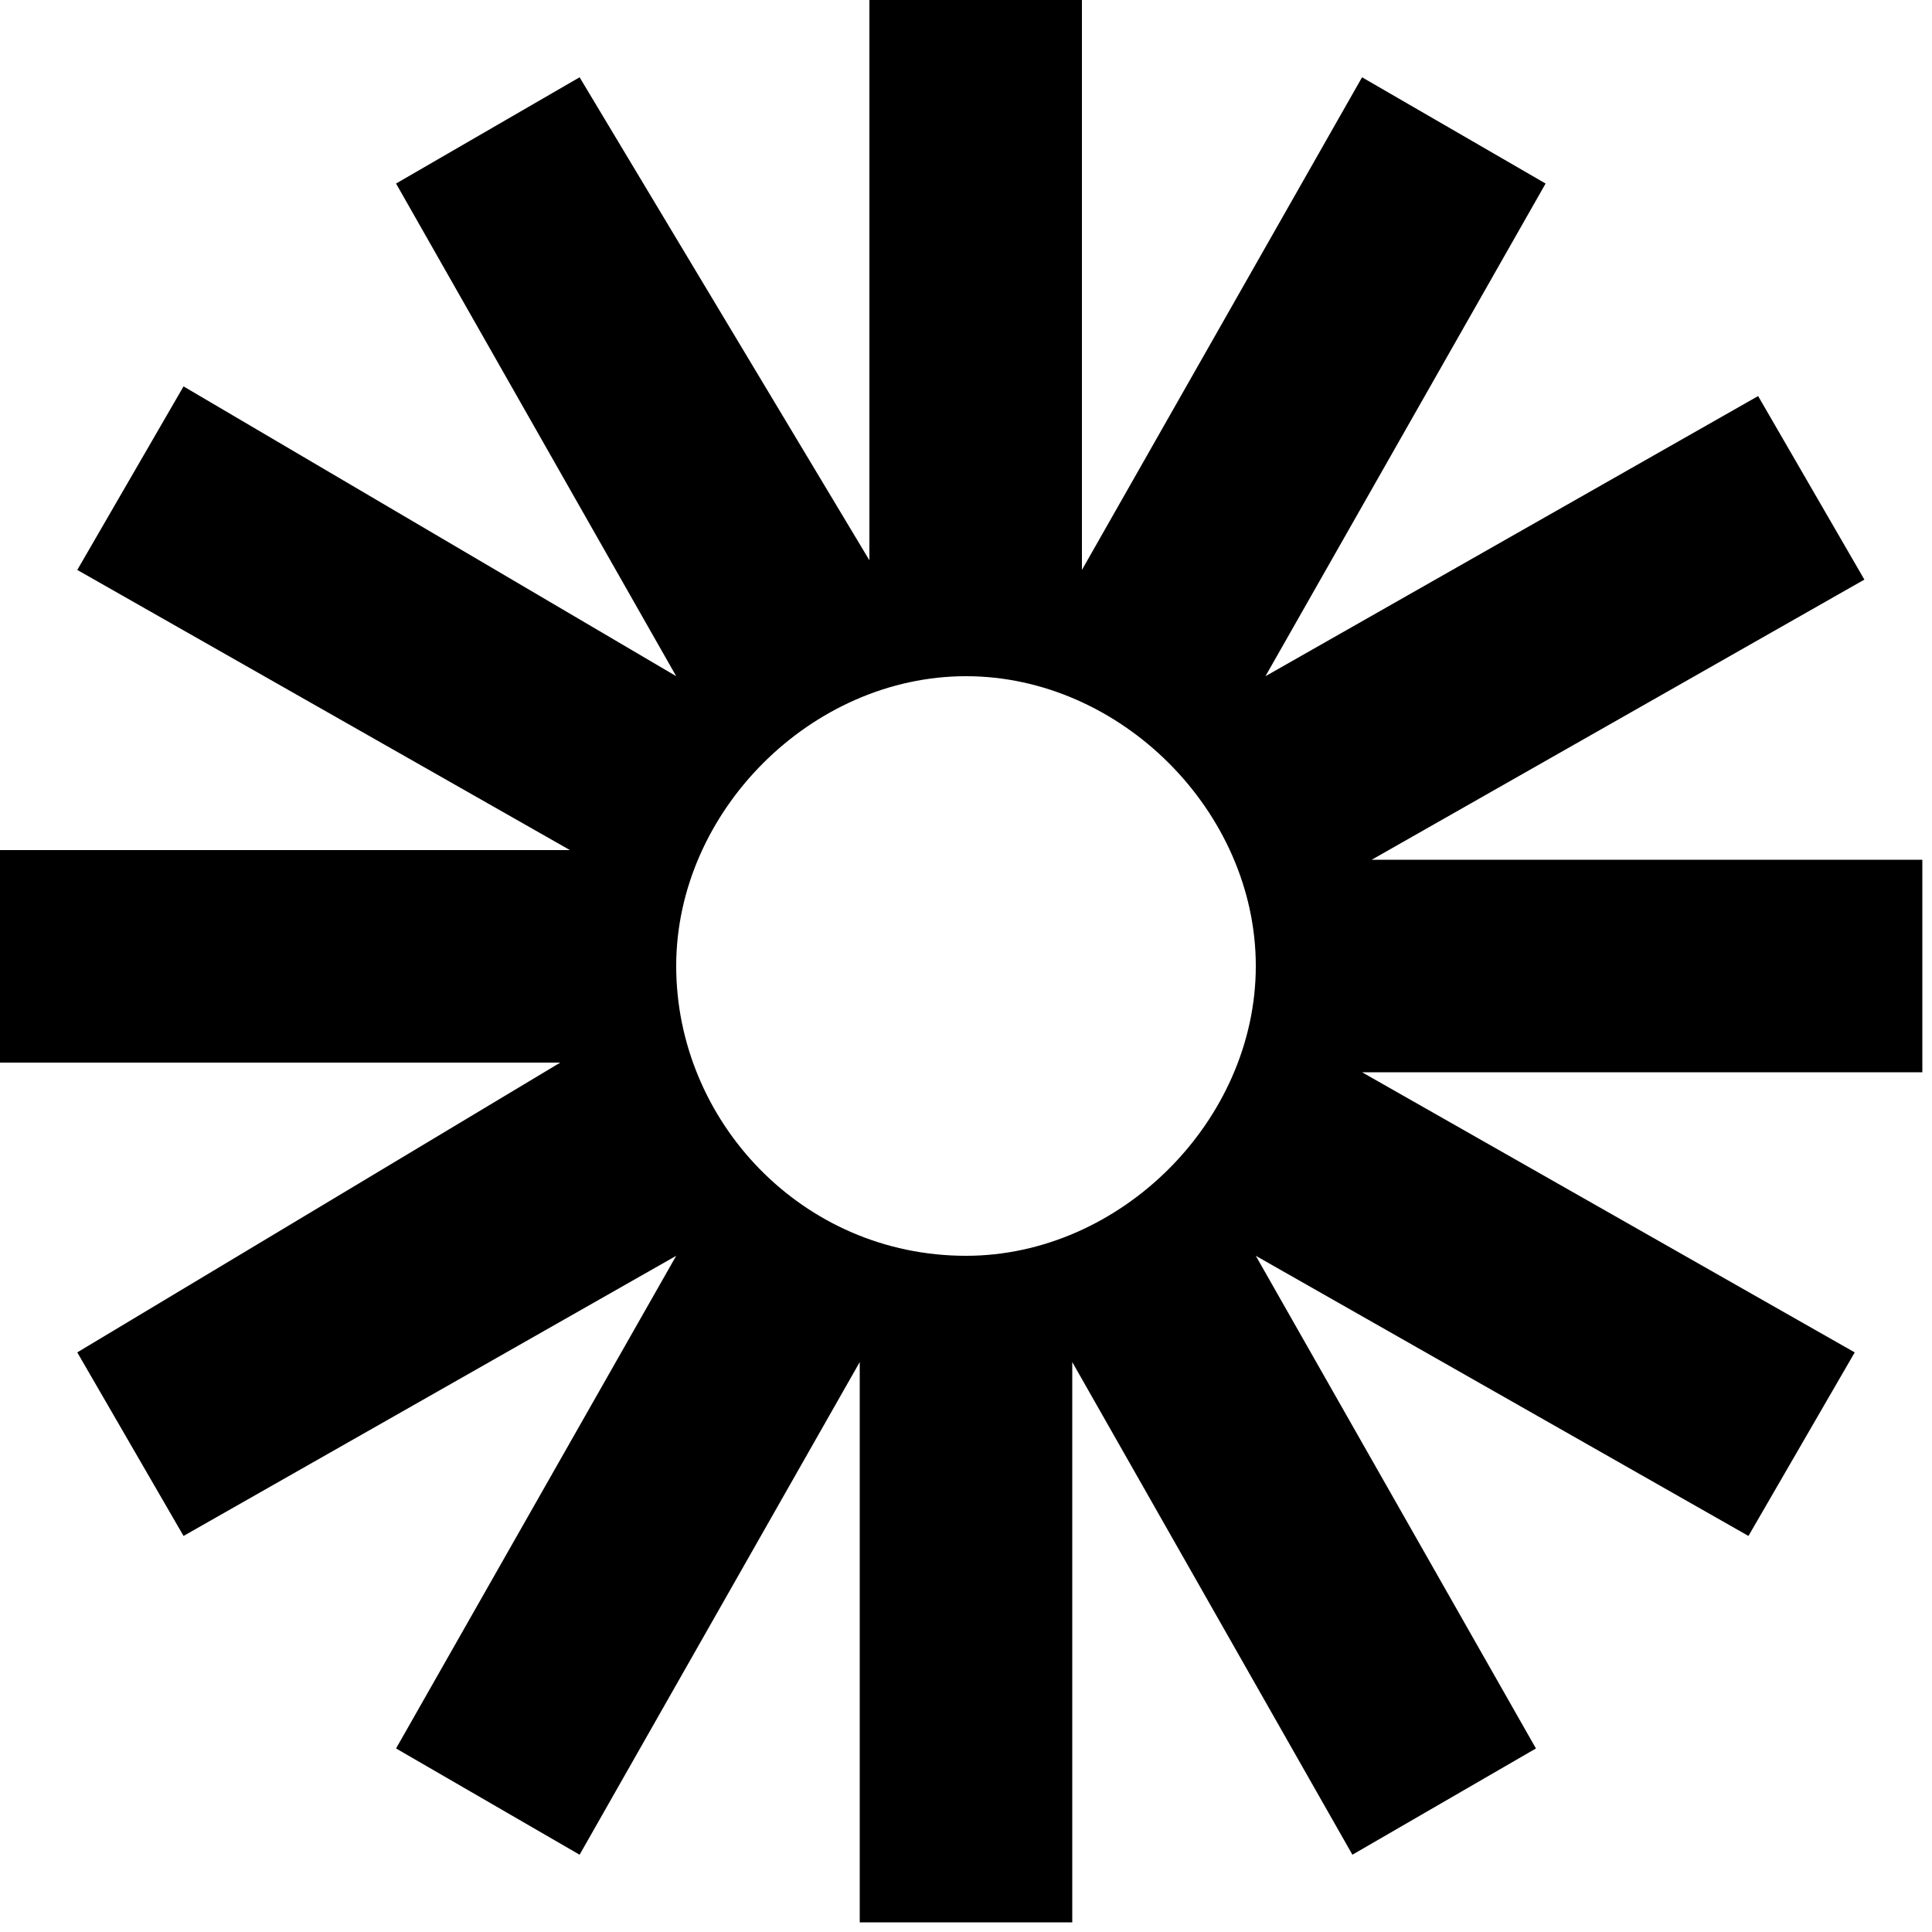 <?xml version="1.0" encoding="UTF-8"?>
<svg id="Layer_1" data-name="Layer 1" xmlns="http://www.w3.org/2000/svg" version="1.1" viewBox="0 0 20 20">
  <defs>
    <style>
      .cls-1 {
        fill: #000001;
        stroke-width: 0px;
      }
    </style>
  </defs>
  <path class="cls-1" d="M20,8.9h-5.8l5.1-2.9-1.1-1.9-5.1,2.9,2.9-5.1-1.9-1.1-2.9,5.1V0h-2.2v5.8L6,.8l-1.9,1.1,2.9,5.1L1.9,4l-1.1,1.9,5.1,2.9H0v2.2h5.8L.8,14l1.1,1.9,5.1-2.9-2.9,5.1,1.9,1.1,2.9-5.1v5.8h2.2v-5.8l2.9,5.1,1.9-1.1-2.9-5.1,5.1,2.9,1.1-1.9-5.1-2.9h5.8v-2.2h0ZM10,13c-1.7,0-3-1.4-3-3s1.4-3,3-3,3,1.4,3,3-1.4,3-3,3Z"/>
</svg>